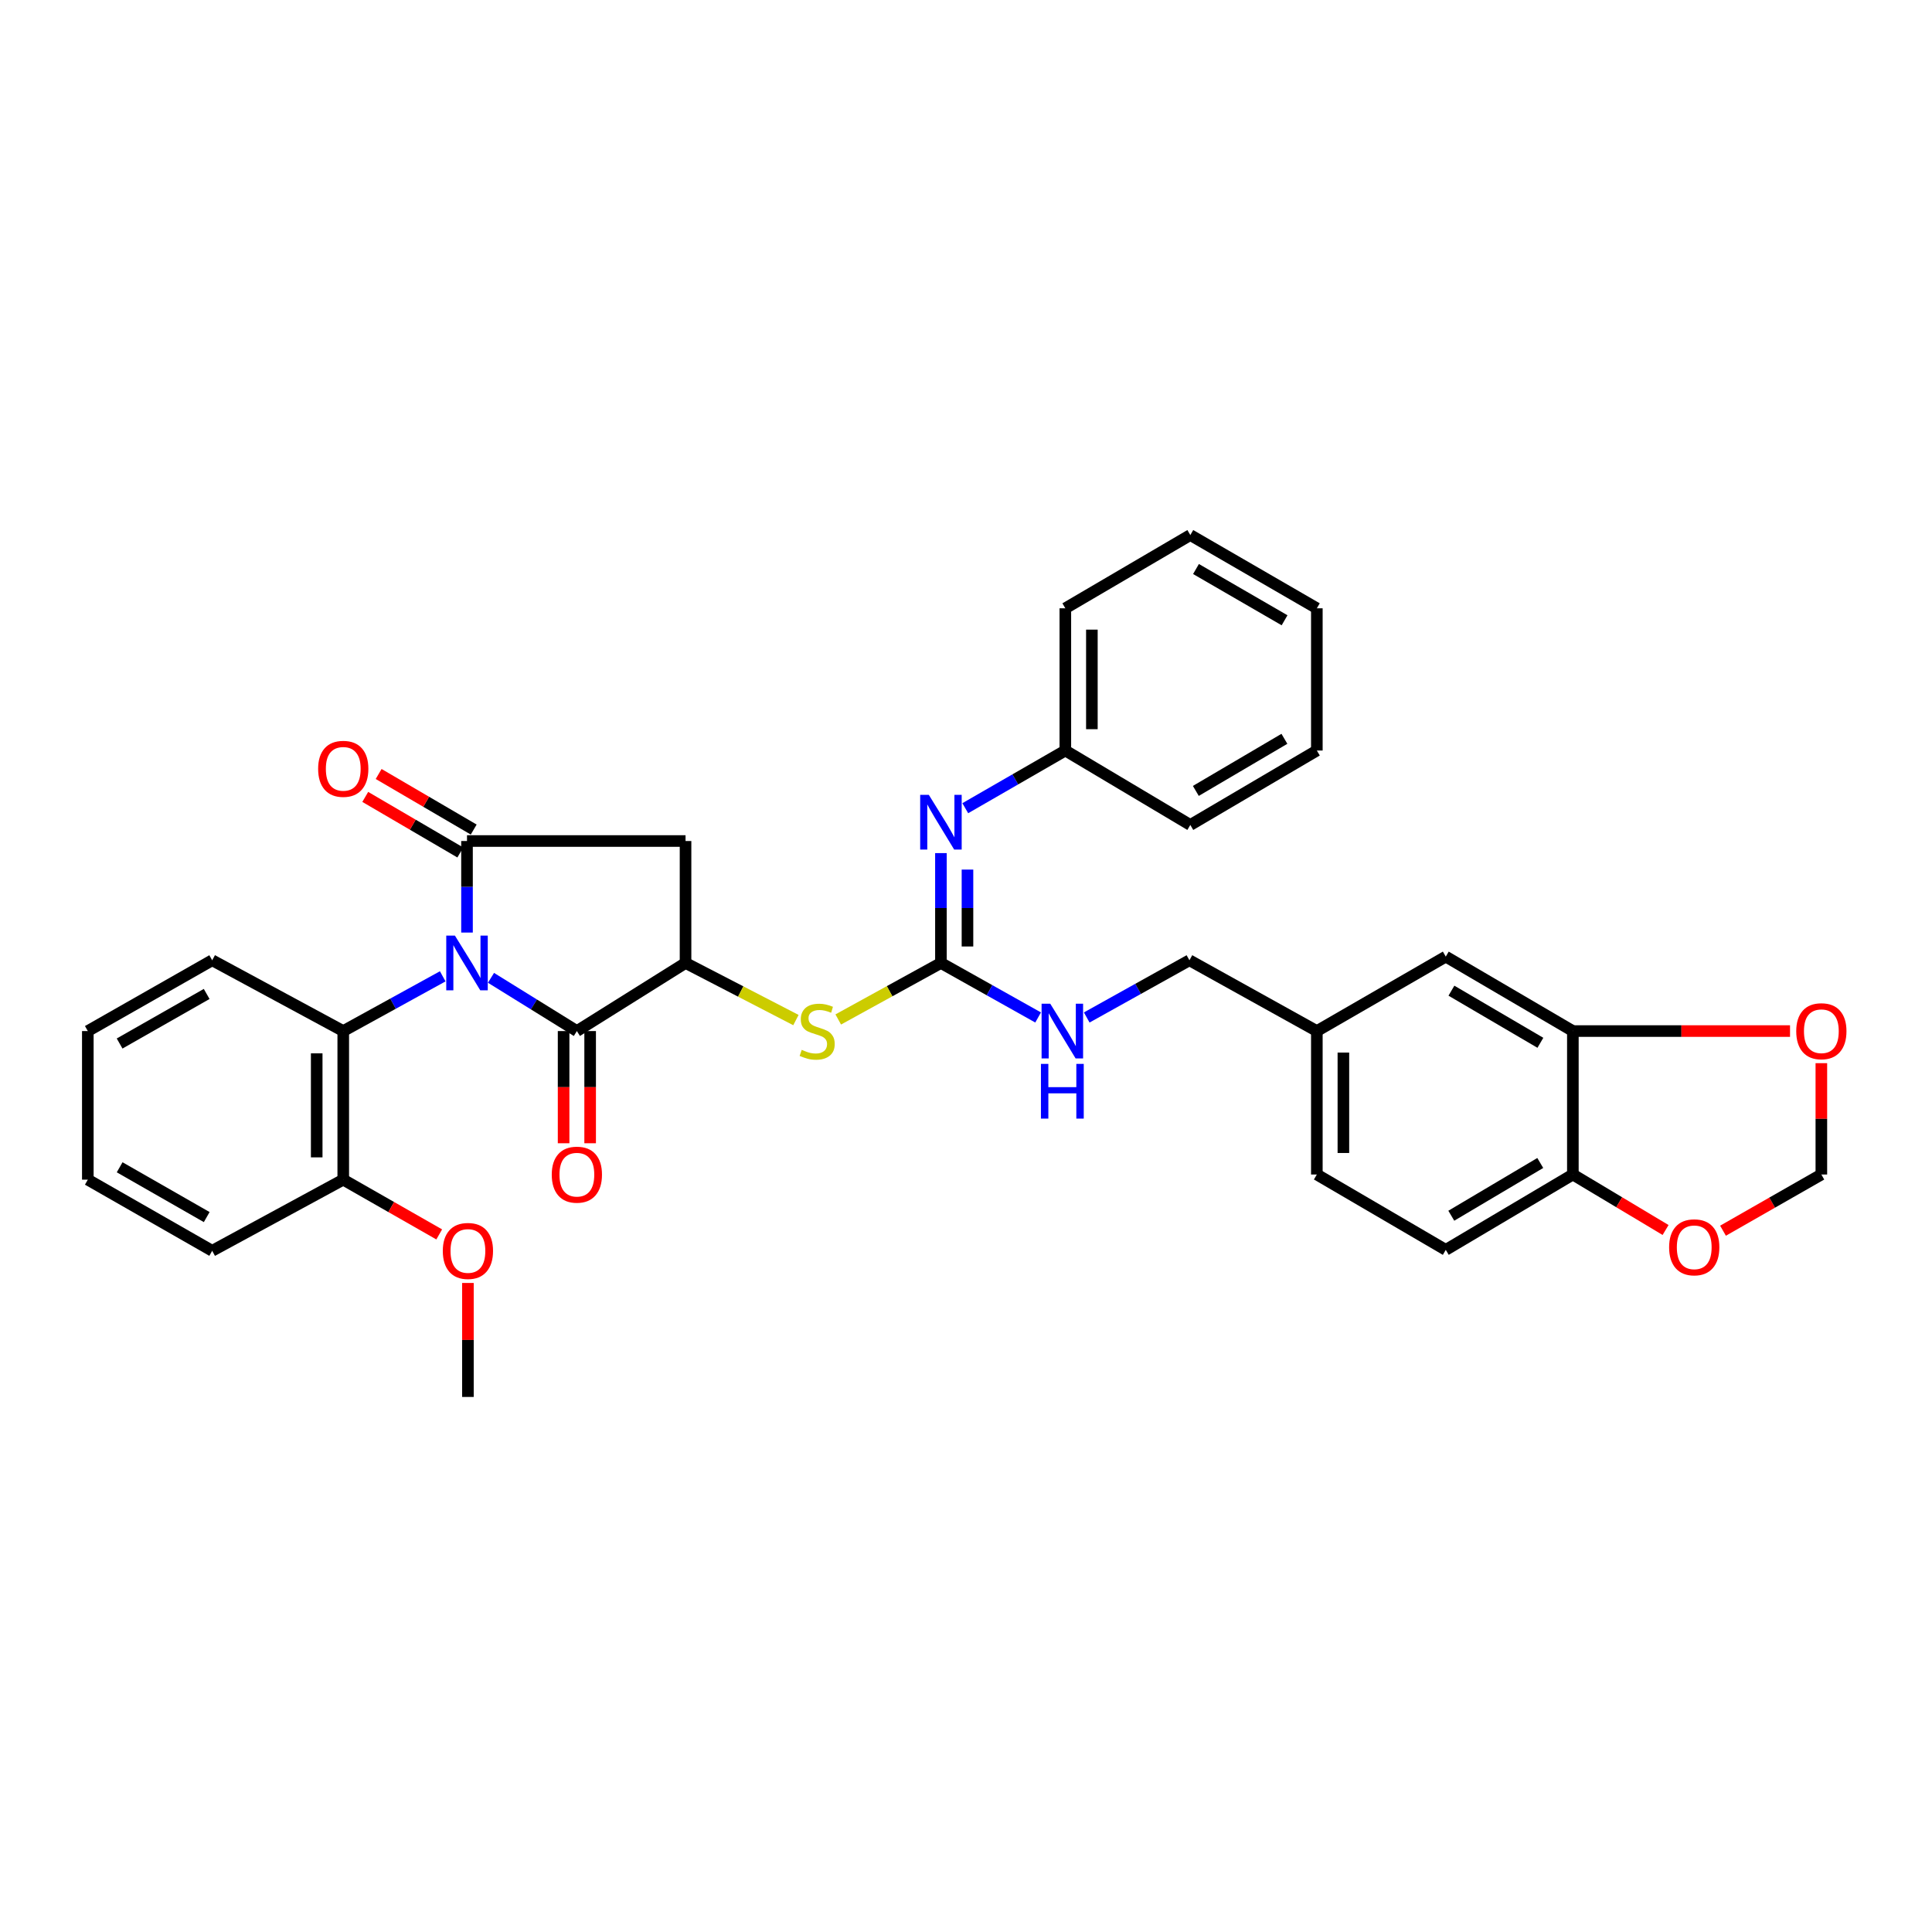 <?xml version='1.0' encoding='iso-8859-1'?>
<svg version='1.1' baseProfile='full'
              xmlns='http://www.w3.org/2000/svg'
                      xmlns:rdkit='http://www.rdkit.org/xml'
                      xmlns:xlink='http://www.w3.org/1999/xlink'
                  xml:space='preserve'
width='1000px' height='1000px' viewBox='0 0 1000 1000'>
<!-- END OF HEADER -->
<rect style='opacity:1.0;fill:#FFFFFF;stroke:none' width='1000' height='1000' x='0' y='0'> </rect>
<path class='bond-0' d='M 241.722,482.69 L 241.722,459' style='fill:none;fill-rule:evenodd;stroke:#0000FF;stroke-width:6px;stroke-linecap:butt;stroke-linejoin:miter;stroke-opacity:1' />
<path class='bond-0' d='M 241.722,459 L 241.722,435.31' style='fill:none;fill-rule:evenodd;stroke:#000000;stroke-width:6px;stroke-linecap:butt;stroke-linejoin:miter;stroke-opacity:1' />
<path class='bond-1' d='M 254.135,506.122 L 276.361,519.899' style='fill:none;fill-rule:evenodd;stroke:#0000FF;stroke-width:6px;stroke-linecap:butt;stroke-linejoin:miter;stroke-opacity:1' />
<path class='bond-1' d='M 276.361,519.899 L 298.588,533.677' style='fill:none;fill-rule:evenodd;stroke:#000000;stroke-width:6px;stroke-linecap:butt;stroke-linejoin:miter;stroke-opacity:1' />
<path class='bond-5' d='M 229.154,505.344 L 203.41,519.51' style='fill:none;fill-rule:evenodd;stroke:#0000FF;stroke-width:6px;stroke-linecap:butt;stroke-linejoin:miter;stroke-opacity:1' />
<path class='bond-5' d='M 203.41,519.51 L 177.666,533.677' style='fill:none;fill-rule:evenodd;stroke:#000000;stroke-width:6px;stroke-linecap:butt;stroke-linejoin:miter;stroke-opacity:1' />
<path class='bond-3' d='M 241.722,435.31 L 354.835,435.31' style='fill:none;fill-rule:evenodd;stroke:#000000;stroke-width:6px;stroke-linecap:butt;stroke-linejoin:miter;stroke-opacity:1' />
<path class='bond-9' d='M 245.189,429.38 L 220.588,414.998' style='fill:none;fill-rule:evenodd;stroke:#000000;stroke-width:6px;stroke-linecap:butt;stroke-linejoin:miter;stroke-opacity:1' />
<path class='bond-9' d='M 220.588,414.998 L 195.988,400.616' style='fill:none;fill-rule:evenodd;stroke:#FF0000;stroke-width:6px;stroke-linecap:butt;stroke-linejoin:miter;stroke-opacity:1' />
<path class='bond-9' d='M 238.255,441.241 L 213.654,426.859' style='fill:none;fill-rule:evenodd;stroke:#000000;stroke-width:6px;stroke-linecap:butt;stroke-linejoin:miter;stroke-opacity:1' />
<path class='bond-9' d='M 213.654,426.859 L 189.054,412.478' style='fill:none;fill-rule:evenodd;stroke:#FF0000;stroke-width:6px;stroke-linecap:butt;stroke-linejoin:miter;stroke-opacity:1' />
<path class='bond-2' d='M 298.588,533.677 L 354.835,498.428' style='fill:none;fill-rule:evenodd;stroke:#000000;stroke-width:6px;stroke-linecap:butt;stroke-linejoin:miter;stroke-opacity:1' />
<path class='bond-13' d='M 291.718,533.677 L 291.718,562.712' style='fill:none;fill-rule:evenodd;stroke:#000000;stroke-width:6px;stroke-linecap:butt;stroke-linejoin:miter;stroke-opacity:1' />
<path class='bond-13' d='M 291.718,562.712 L 291.718,591.747' style='fill:none;fill-rule:evenodd;stroke:#FF0000;stroke-width:6px;stroke-linecap:butt;stroke-linejoin:miter;stroke-opacity:1' />
<path class='bond-13' d='M 305.458,533.677 L 305.458,562.712' style='fill:none;fill-rule:evenodd;stroke:#000000;stroke-width:6px;stroke-linecap:butt;stroke-linejoin:miter;stroke-opacity:1' />
<path class='bond-13' d='M 305.458,562.712 L 305.458,591.747' style='fill:none;fill-rule:evenodd;stroke:#FF0000;stroke-width:6px;stroke-linecap:butt;stroke-linejoin:miter;stroke-opacity:1' />
<path class='bond-6' d='M 354.835,498.428 L 383.403,513.207' style='fill:none;fill-rule:evenodd;stroke:#000000;stroke-width:6px;stroke-linecap:butt;stroke-linejoin:miter;stroke-opacity:1' />
<path class='bond-6' d='M 383.403,513.207 L 411.97,527.987' style='fill:none;fill-rule:evenodd;stroke:#CCCC00;stroke-width:6px;stroke-linecap:butt;stroke-linejoin:miter;stroke-opacity:1' />
<path class='bond-34' d='M 354.835,498.428 L 354.835,435.31' style='fill:none;fill-rule:evenodd;stroke:#000000;stroke-width:6px;stroke-linecap:butt;stroke-linejoin:miter;stroke-opacity:1' />
<path class='bond-4' d='M 487.024,498.428 L 460.45,513.051' style='fill:none;fill-rule:evenodd;stroke:#000000;stroke-width:6px;stroke-linecap:butt;stroke-linejoin:miter;stroke-opacity:1' />
<path class='bond-4' d='M 460.45,513.051 L 433.875,527.674' style='fill:none;fill-rule:evenodd;stroke:#CCCC00;stroke-width:6px;stroke-linecap:butt;stroke-linejoin:miter;stroke-opacity:1' />
<path class='bond-7' d='M 487.024,498.428 L 487.024,469.997' style='fill:none;fill-rule:evenodd;stroke:#000000;stroke-width:6px;stroke-linecap:butt;stroke-linejoin:miter;stroke-opacity:1' />
<path class='bond-7' d='M 487.024,469.997 L 487.024,441.567' style='fill:none;fill-rule:evenodd;stroke:#0000FF;stroke-width:6px;stroke-linecap:butt;stroke-linejoin:miter;stroke-opacity:1' />
<path class='bond-7' d='M 500.763,489.898 L 500.763,469.997' style='fill:none;fill-rule:evenodd;stroke:#000000;stroke-width:6px;stroke-linecap:butt;stroke-linejoin:miter;stroke-opacity:1' />
<path class='bond-7' d='M 500.763,469.997 L 500.763,450.096' style='fill:none;fill-rule:evenodd;stroke:#0000FF;stroke-width:6px;stroke-linecap:butt;stroke-linejoin:miter;stroke-opacity:1' />
<path class='bond-11' d='M 487.024,498.428 L 512.174,512.535' style='fill:none;fill-rule:evenodd;stroke:#000000;stroke-width:6px;stroke-linecap:butt;stroke-linejoin:miter;stroke-opacity:1' />
<path class='bond-11' d='M 512.174,512.535 L 537.325,526.642' style='fill:none;fill-rule:evenodd;stroke:#0000FF;stroke-width:6px;stroke-linecap:butt;stroke-linejoin:miter;stroke-opacity:1' />
<path class='bond-16' d='M 177.666,533.677 L 177.666,610.587' style='fill:none;fill-rule:evenodd;stroke:#000000;stroke-width:6px;stroke-linecap:butt;stroke-linejoin:miter;stroke-opacity:1' />
<path class='bond-16' d='M 163.926,545.213 L 163.926,599.05' style='fill:none;fill-rule:evenodd;stroke:#000000;stroke-width:6px;stroke-linecap:butt;stroke-linejoin:miter;stroke-opacity:1' />
<path class='bond-24' d='M 177.666,533.677 L 109.831,497.031' style='fill:none;fill-rule:evenodd;stroke:#000000;stroke-width:6px;stroke-linecap:butt;stroke-linejoin:miter;stroke-opacity:1' />
<path class='bond-20' d='M 499.622,418.325 L 525.519,403.4' style='fill:none;fill-rule:evenodd;stroke:#0000FF;stroke-width:6px;stroke-linecap:butt;stroke-linejoin:miter;stroke-opacity:1' />
<path class='bond-20' d='M 525.519,403.4 L 551.416,388.474' style='fill:none;fill-rule:evenodd;stroke:#000000;stroke-width:6px;stroke-linecap:butt;stroke-linejoin:miter;stroke-opacity:1' />
<path class='bond-8' d='M 814.113,533.677 L 748.332,495.138' style='fill:none;fill-rule:evenodd;stroke:#000000;stroke-width:6px;stroke-linecap:butt;stroke-linejoin:miter;stroke-opacity:1' />
<path class='bond-8' d='M 797.301,539.751 L 751.254,512.773' style='fill:none;fill-rule:evenodd;stroke:#000000;stroke-width:6px;stroke-linecap:butt;stroke-linejoin:miter;stroke-opacity:1' />
<path class='bond-12' d='M 814.113,533.677 L 870.313,533.677' style='fill:none;fill-rule:evenodd;stroke:#000000;stroke-width:6px;stroke-linecap:butt;stroke-linejoin:miter;stroke-opacity:1' />
<path class='bond-12' d='M 870.313,533.677 L 926.514,533.677' style='fill:none;fill-rule:evenodd;stroke:#FF0000;stroke-width:6px;stroke-linecap:butt;stroke-linejoin:miter;stroke-opacity:1' />
<path class='bond-37' d='M 814.113,533.677 L 814.113,607.923' style='fill:none;fill-rule:evenodd;stroke:#000000;stroke-width:6px;stroke-linecap:butt;stroke-linejoin:miter;stroke-opacity:1' />
<path class='bond-10' d='M 814.113,607.923 L 748.332,646.928' style='fill:none;fill-rule:evenodd;stroke:#000000;stroke-width:6px;stroke-linecap:butt;stroke-linejoin:miter;stroke-opacity:1' />
<path class='bond-10' d='M 797.239,601.956 L 751.192,629.259' style='fill:none;fill-rule:evenodd;stroke:#000000;stroke-width:6px;stroke-linecap:butt;stroke-linejoin:miter;stroke-opacity:1' />
<path class='bond-14' d='M 814.113,607.923 L 838.108,622.285' style='fill:none;fill-rule:evenodd;stroke:#000000;stroke-width:6px;stroke-linecap:butt;stroke-linejoin:miter;stroke-opacity:1' />
<path class='bond-14' d='M 838.108,622.285 L 862.102,636.647' style='fill:none;fill-rule:evenodd;stroke:#FF0000;stroke-width:6px;stroke-linecap:butt;stroke-linejoin:miter;stroke-opacity:1' />
<path class='bond-21' d='M 562.489,526.645 L 589.068,511.838' style='fill:none;fill-rule:evenodd;stroke:#0000FF;stroke-width:6px;stroke-linecap:butt;stroke-linejoin:miter;stroke-opacity:1' />
<path class='bond-21' d='M 589.068,511.838 L 615.647,497.031' style='fill:none;fill-rule:evenodd;stroke:#000000;stroke-width:6px;stroke-linecap:butt;stroke-linejoin:miter;stroke-opacity:1' />
<path class='bond-15' d='M 942.729,550.293 L 942.729,579.108' style='fill:none;fill-rule:evenodd;stroke:#FF0000;stroke-width:6px;stroke-linecap:butt;stroke-linejoin:miter;stroke-opacity:1' />
<path class='bond-15' d='M 942.729,579.108 L 942.729,607.923' style='fill:none;fill-rule:evenodd;stroke:#000000;stroke-width:6px;stroke-linecap:butt;stroke-linejoin:miter;stroke-opacity:1' />
<path class='bond-38' d='M 891.827,637.012 L 917.278,622.467' style='fill:none;fill-rule:evenodd;stroke:#FF0000;stroke-width:6px;stroke-linecap:butt;stroke-linejoin:miter;stroke-opacity:1' />
<path class='bond-38' d='M 917.278,622.467 L 942.729,607.923' style='fill:none;fill-rule:evenodd;stroke:#000000;stroke-width:6px;stroke-linecap:butt;stroke-linejoin:miter;stroke-opacity:1' />
<path class='bond-23' d='M 177.666,610.587 L 202.502,624.759' style='fill:none;fill-rule:evenodd;stroke:#000000;stroke-width:6px;stroke-linecap:butt;stroke-linejoin:miter;stroke-opacity:1' />
<path class='bond-23' d='M 202.502,624.759 L 227.338,638.931' style='fill:none;fill-rule:evenodd;stroke:#FF0000;stroke-width:6px;stroke-linecap:butt;stroke-linejoin:miter;stroke-opacity:1' />
<path class='bond-25' d='M 177.666,610.587 L 109.831,647.409' style='fill:none;fill-rule:evenodd;stroke:#000000;stroke-width:6px;stroke-linecap:butt;stroke-linejoin:miter;stroke-opacity:1' />
<path class='bond-17' d='M 748.332,495.138 L 681.597,533.677' style='fill:none;fill-rule:evenodd;stroke:#000000;stroke-width:6px;stroke-linecap:butt;stroke-linejoin:miter;stroke-opacity:1' />
<path class='bond-18' d='M 748.332,646.928 L 681.597,607.923' style='fill:none;fill-rule:evenodd;stroke:#000000;stroke-width:6px;stroke-linecap:butt;stroke-linejoin:miter;stroke-opacity:1' />
<path class='bond-19' d='M 681.597,533.677 L 615.647,497.031' style='fill:none;fill-rule:evenodd;stroke:#000000;stroke-width:6px;stroke-linecap:butt;stroke-linejoin:miter;stroke-opacity:1' />
<path class='bond-22' d='M 681.597,533.677 L 681.597,607.923' style='fill:none;fill-rule:evenodd;stroke:#000000;stroke-width:6px;stroke-linecap:butt;stroke-linejoin:miter;stroke-opacity:1' />
<path class='bond-22' d='M 695.336,544.814 L 695.336,596.786' style='fill:none;fill-rule:evenodd;stroke:#000000;stroke-width:6px;stroke-linecap:butt;stroke-linejoin:miter;stroke-opacity:1' />
<path class='bond-26' d='M 551.416,388.474 L 551.416,314.854' style='fill:none;fill-rule:evenodd;stroke:#000000;stroke-width:6px;stroke-linecap:butt;stroke-linejoin:miter;stroke-opacity:1' />
<path class='bond-26' d='M 565.155,377.431 L 565.155,325.897' style='fill:none;fill-rule:evenodd;stroke:#000000;stroke-width:6px;stroke-linecap:butt;stroke-linejoin:miter;stroke-opacity:1' />
<path class='bond-27' d='M 551.416,388.474 L 616.105,426.998' style='fill:none;fill-rule:evenodd;stroke:#000000;stroke-width:6px;stroke-linecap:butt;stroke-linejoin:miter;stroke-opacity:1' />
<path class='bond-28' d='M 242.195,664.06 L 242.195,693.56' style='fill:none;fill-rule:evenodd;stroke:#FF0000;stroke-width:6px;stroke-linecap:butt;stroke-linejoin:miter;stroke-opacity:1' />
<path class='bond-28' d='M 242.195,693.56 L 242.195,723.059' style='fill:none;fill-rule:evenodd;stroke:#000000;stroke-width:6px;stroke-linecap:butt;stroke-linejoin:miter;stroke-opacity:1' />
<path class='bond-29' d='M 109.831,497.031 L 45.455,533.677' style='fill:none;fill-rule:evenodd;stroke:#000000;stroke-width:6px;stroke-linecap:butt;stroke-linejoin:miter;stroke-opacity:1' />
<path class='bond-29' d='M 106.972,514.468 L 61.908,540.12' style='fill:none;fill-rule:evenodd;stroke:#000000;stroke-width:6px;stroke-linecap:butt;stroke-linejoin:miter;stroke-opacity:1' />
<path class='bond-35' d='M 109.831,647.409 L 45.455,610.587' style='fill:none;fill-rule:evenodd;stroke:#000000;stroke-width:6px;stroke-linecap:butt;stroke-linejoin:miter;stroke-opacity:1' />
<path class='bond-35' d='M 106.996,629.959 L 61.933,604.184' style='fill:none;fill-rule:evenodd;stroke:#000000;stroke-width:6px;stroke-linecap:butt;stroke-linejoin:miter;stroke-opacity:1' />
<path class='bond-32' d='M 551.416,314.854 L 616.105,276.941' style='fill:none;fill-rule:evenodd;stroke:#000000;stroke-width:6px;stroke-linecap:butt;stroke-linejoin:miter;stroke-opacity:1' />
<path class='bond-31' d='M 616.105,426.998 L 681.597,388.474' style='fill:none;fill-rule:evenodd;stroke:#000000;stroke-width:6px;stroke-linecap:butt;stroke-linejoin:miter;stroke-opacity:1' />
<path class='bond-31' d='M 618.963,409.377 L 664.807,382.41' style='fill:none;fill-rule:evenodd;stroke:#000000;stroke-width:6px;stroke-linecap:butt;stroke-linejoin:miter;stroke-opacity:1' />
<path class='bond-30' d='M 45.455,533.677 L 45.455,610.587' style='fill:none;fill-rule:evenodd;stroke:#000000;stroke-width:6px;stroke-linecap:butt;stroke-linejoin:miter;stroke-opacity:1' />
<path class='bond-33' d='M 681.597,388.474 L 681.597,314.854' style='fill:none;fill-rule:evenodd;stroke:#000000;stroke-width:6px;stroke-linecap:butt;stroke-linejoin:miter;stroke-opacity:1' />
<path class='bond-36' d='M 616.105,276.941 L 681.597,314.854' style='fill:none;fill-rule:evenodd;stroke:#000000;stroke-width:6px;stroke-linecap:butt;stroke-linejoin:miter;stroke-opacity:1' />
<path class='bond-36' d='M 619.046,294.518 L 664.889,321.058' style='fill:none;fill-rule:evenodd;stroke:#000000;stroke-width:6px;stroke-linecap:butt;stroke-linejoin:miter;stroke-opacity:1' />
<path  class='atom-0' d='M 235.462 484.268
L 244.742 499.268
Q 245.662 500.748, 247.142 503.428
Q 248.622 506.108, 248.702 506.268
L 248.702 484.268
L 252.462 484.268
L 252.462 512.588
L 248.582 512.588
L 238.622 496.188
Q 237.462 494.268, 236.222 492.068
Q 235.022 489.868, 234.662 489.188
L 234.662 512.588
L 230.982 512.588
L 230.982 484.268
L 235.462 484.268
' fill='#0000FF'/>
<path  class='atom-7' d='M 414.968 543.397
Q 415.288 543.517, 416.608 544.077
Q 417.928 544.637, 419.368 544.997
Q 420.848 545.317, 422.288 545.317
Q 424.968 545.317, 426.528 544.037
Q 428.088 542.717, 428.088 540.437
Q 428.088 538.877, 427.288 537.917
Q 426.528 536.957, 425.328 536.437
Q 424.128 535.917, 422.128 535.317
Q 419.608 534.557, 418.088 533.837
Q 416.608 533.117, 415.528 531.597
Q 414.488 530.077, 414.488 527.517
Q 414.488 523.957, 416.888 521.757
Q 419.328 519.557, 424.128 519.557
Q 427.408 519.557, 431.128 521.117
L 430.208 524.197
Q 426.808 522.797, 424.248 522.797
Q 421.488 522.797, 419.968 523.957
Q 418.448 525.077, 418.488 527.037
Q 418.488 528.557, 419.248 529.477
Q 420.048 530.397, 421.168 530.917
Q 422.328 531.437, 424.248 532.037
Q 426.808 532.837, 428.328 533.637
Q 429.848 534.437, 430.928 536.077
Q 432.048 537.677, 432.048 540.437
Q 432.048 544.357, 429.408 546.477
Q 426.808 548.557, 422.448 548.557
Q 419.928 548.557, 418.008 547.997
Q 416.128 547.477, 413.888 546.557
L 414.968 543.397
' fill='#CCCC00'/>
<path  class='atom-8' d='M 480.764 411.426
L 490.044 426.426
Q 490.964 427.906, 492.444 430.586
Q 493.924 433.266, 494.004 433.426
L 494.004 411.426
L 497.764 411.426
L 497.764 439.746
L 493.884 439.746
L 483.924 423.346
Q 482.764 421.426, 481.524 419.226
Q 480.324 417.026, 479.964 416.346
L 479.964 439.746
L 476.284 439.746
L 476.284 411.426
L 480.764 411.426
' fill='#0000FF'/>
<path  class='atom-10' d='M 164.666 397.943
Q 164.666 391.143, 168.026 387.343
Q 171.386 383.543, 177.666 383.543
Q 183.946 383.543, 187.306 387.343
Q 190.666 391.143, 190.666 397.943
Q 190.666 404.823, 187.266 408.743
Q 183.866 412.623, 177.666 412.623
Q 171.426 412.623, 168.026 408.743
Q 164.666 404.863, 164.666 397.943
M 177.666 409.423
Q 181.986 409.423, 184.306 406.543
Q 186.666 403.623, 186.666 397.943
Q 186.666 392.383, 184.306 389.583
Q 181.986 386.743, 177.666 386.743
Q 173.346 386.743, 170.986 389.543
Q 168.666 392.343, 168.666 397.943
Q 168.666 403.663, 170.986 406.543
Q 173.346 409.423, 177.666 409.423
' fill='#FF0000'/>
<path  class='atom-12' d='M 543.606 519.517
L 552.886 534.517
Q 553.806 535.997, 555.286 538.677
Q 556.766 541.357, 556.846 541.517
L 556.846 519.517
L 560.606 519.517
L 560.606 547.837
L 556.726 547.837
L 546.766 531.437
Q 545.606 529.517, 544.366 527.317
Q 543.166 525.117, 542.806 524.437
L 542.806 547.837
L 539.126 547.837
L 539.126 519.517
L 543.606 519.517
' fill='#0000FF'/>
<path  class='atom-12' d='M 538.786 550.669
L 542.626 550.669
L 542.626 562.709
L 557.106 562.709
L 557.106 550.669
L 560.946 550.669
L 560.946 578.989
L 557.106 578.989
L 557.106 565.909
L 542.626 565.909
L 542.626 578.989
L 538.786 578.989
L 538.786 550.669
' fill='#0000FF'/>
<path  class='atom-13' d='M 929.729 533.757
Q 929.729 526.957, 933.089 523.157
Q 936.449 519.357, 942.729 519.357
Q 949.009 519.357, 952.369 523.157
Q 955.729 526.957, 955.729 533.757
Q 955.729 540.637, 952.329 544.557
Q 948.929 548.437, 942.729 548.437
Q 936.489 548.437, 933.089 544.557
Q 929.729 540.677, 929.729 533.757
M 942.729 545.237
Q 947.049 545.237, 949.369 542.357
Q 951.729 539.437, 951.729 533.757
Q 951.729 528.197, 949.369 525.397
Q 947.049 522.557, 942.729 522.557
Q 938.409 522.557, 936.049 525.357
Q 933.729 528.157, 933.729 533.757
Q 933.729 539.477, 936.049 542.357
Q 938.409 545.237, 942.729 545.237
' fill='#FF0000'/>
<path  class='atom-14' d='M 285.588 608.003
Q 285.588 601.203, 288.948 597.403
Q 292.308 593.603, 298.588 593.603
Q 304.868 593.603, 308.228 597.403
Q 311.588 601.203, 311.588 608.003
Q 311.588 614.883, 308.188 618.803
Q 304.788 622.683, 298.588 622.683
Q 292.348 622.683, 288.948 618.803
Q 285.588 614.923, 285.588 608.003
M 298.588 619.483
Q 302.908 619.483, 305.228 616.603
Q 307.588 613.683, 307.588 608.003
Q 307.588 602.443, 305.228 599.643
Q 302.908 596.803, 298.588 596.803
Q 294.268 596.803, 291.908 599.603
Q 289.588 602.403, 289.588 608.003
Q 289.588 613.723, 291.908 616.603
Q 294.268 619.483, 298.588 619.483
' fill='#FF0000'/>
<path  class='atom-15' d='M 863.933 645.603
Q 863.933 638.803, 867.293 635.003
Q 870.653 631.203, 876.933 631.203
Q 883.213 631.203, 886.573 635.003
Q 889.933 638.803, 889.933 645.603
Q 889.933 652.483, 886.533 656.403
Q 883.133 660.283, 876.933 660.283
Q 870.693 660.283, 867.293 656.403
Q 863.933 652.523, 863.933 645.603
M 876.933 657.083
Q 881.253 657.083, 883.573 654.203
Q 885.933 651.283, 885.933 645.603
Q 885.933 640.043, 883.573 637.243
Q 881.253 634.403, 876.933 634.403
Q 872.613 634.403, 870.253 637.203
Q 867.933 640.003, 867.933 645.603
Q 867.933 651.323, 870.253 654.203
Q 872.613 657.083, 876.933 657.083
' fill='#FF0000'/>
<path  class='atom-24' d='M 229.195 647.489
Q 229.195 640.689, 232.555 636.889
Q 235.915 633.089, 242.195 633.089
Q 248.475 633.089, 251.835 636.889
Q 255.195 640.689, 255.195 647.489
Q 255.195 654.369, 251.795 658.289
Q 248.395 662.169, 242.195 662.169
Q 235.955 662.169, 232.555 658.289
Q 229.195 654.409, 229.195 647.489
M 242.195 658.969
Q 246.515 658.969, 248.835 656.089
Q 251.195 653.169, 251.195 647.489
Q 251.195 641.929, 248.835 639.129
Q 246.515 636.289, 242.195 636.289
Q 237.875 636.289, 235.515 639.089
Q 233.195 641.889, 233.195 647.489
Q 233.195 653.209, 235.515 656.089
Q 237.875 658.969, 242.195 658.969
' fill='#FF0000'/>
</svg>
